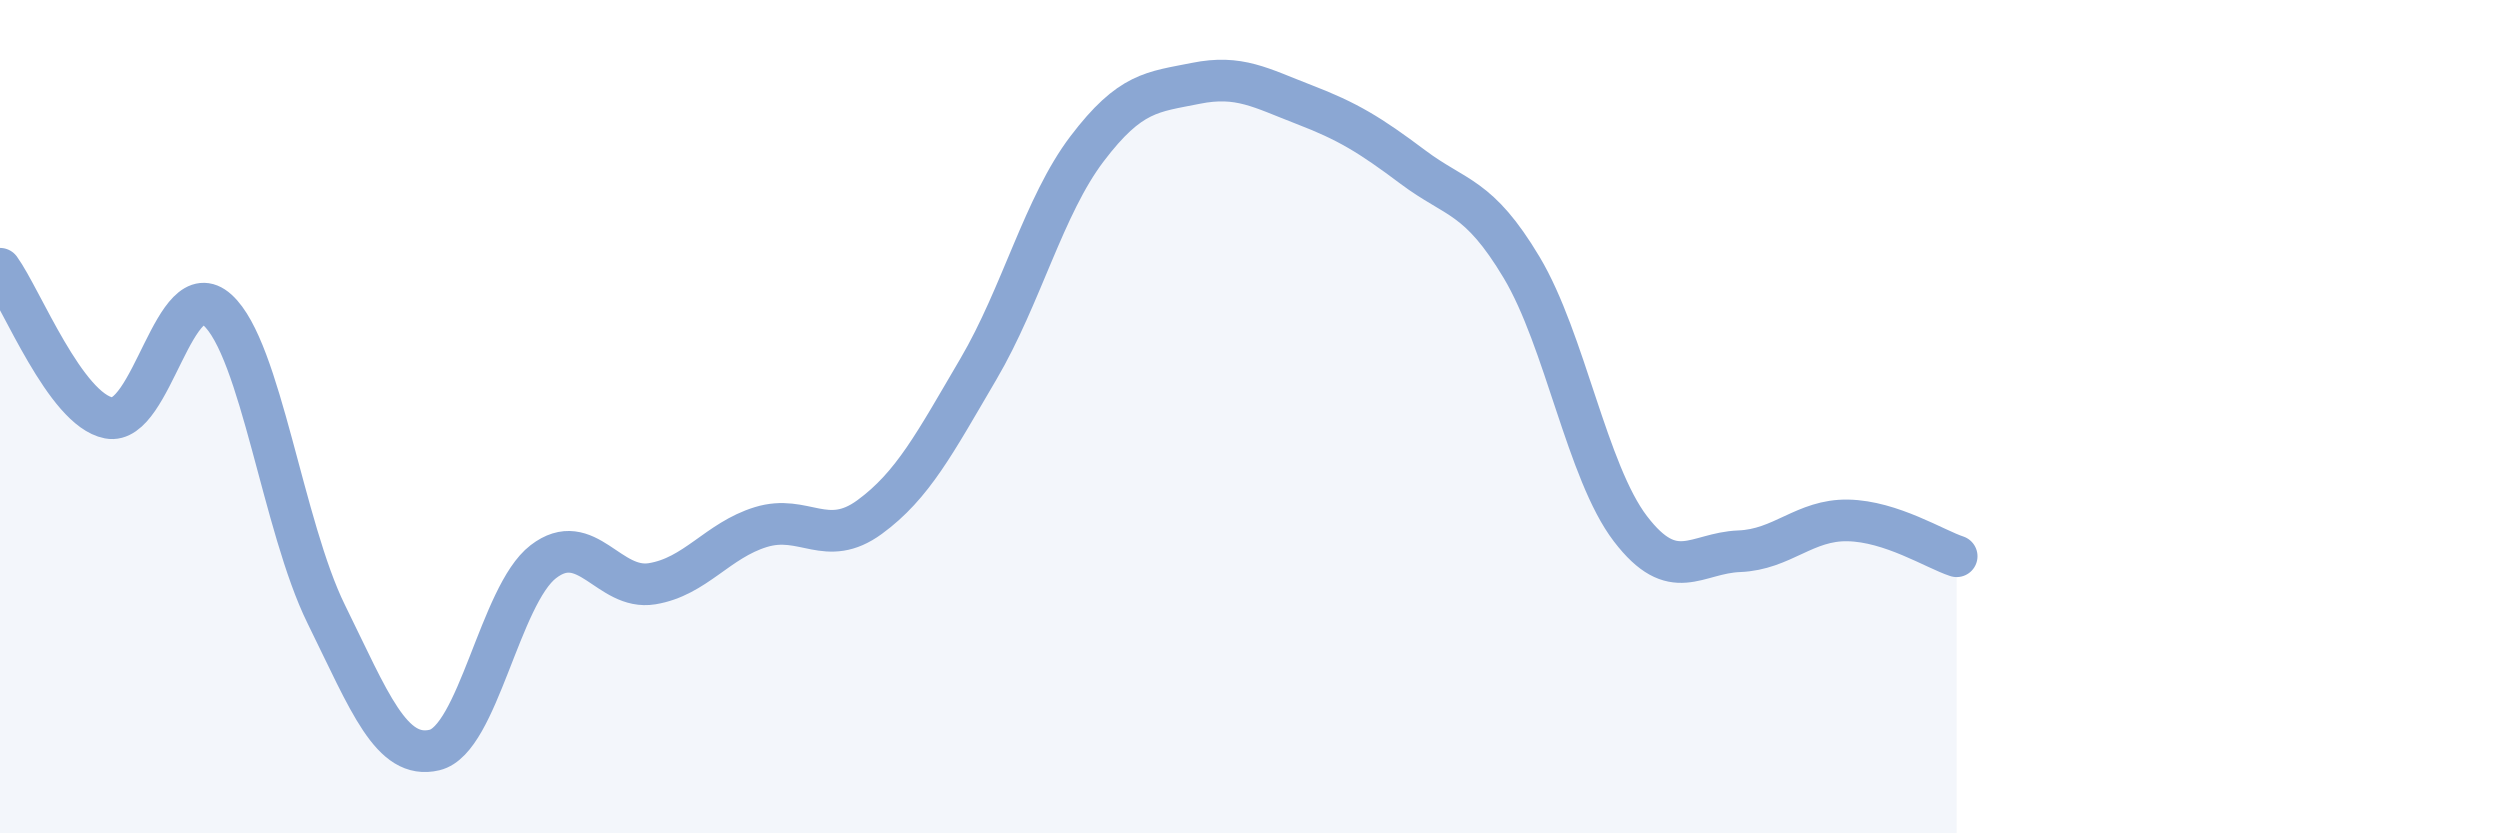 
    <svg width="60" height="20" viewBox="0 0 60 20" xmlns="http://www.w3.org/2000/svg">
      <path
        d="M 0,6.45 C 0.52,7.17 1.57,9.83 2.61,10.03 C 3.65,10.23 4.18,6.5 5.22,7.44 C 6.26,8.38 6.79,12.63 7.83,14.74 C 8.87,16.85 9.39,18.25 10.43,18 C 11.47,17.75 12,14.28 13.04,13.48 C 14.08,12.68 14.61,14.18 15.65,14.01 C 16.69,13.84 17.22,12.97 18.26,12.65 C 19.3,12.33 19.83,13.17 20.87,12.41 C 21.91,11.65 22.44,10.63 23.48,8.86 C 24.52,7.09 25.05,4.94 26.09,3.57 C 27.13,2.2 27.66,2.21 28.7,2 C 29.74,1.79 30.26,2.11 31.3,2.51 C 32.34,2.91 32.87,3.23 33.91,4.01 C 34.95,4.79 35.48,4.68 36.52,6.42 C 37.56,8.16 38.09,11.33 39.13,12.69 C 40.17,14.05 40.7,13.27 41.74,13.23 C 42.78,13.19 43.31,12.47 44.35,12.49 C 45.39,12.51 46.44,13.18 46.96,13.35L46.96 20L0 20Z"
        fill="#8ba7d3"
        opacity="0.1"
        stroke-linecap="round"
        stroke-linejoin="round"
      />
      <path
        d="M 0,6.45 C 0.52,7.17 1.57,9.83 2.61,10.03 C 3.65,10.23 4.18,6.5 5.22,7.44 C 6.26,8.38 6.79,12.63 7.83,14.74 C 8.87,16.85 9.39,18.25 10.43,18 C 11.47,17.75 12,14.28 13.04,13.48 C 14.08,12.68 14.61,14.18 15.65,14.01 C 16.69,13.84 17.22,12.97 18.26,12.65 C 19.3,12.33 19.83,13.17 20.87,12.41 C 21.91,11.65 22.44,10.63 23.48,8.86 C 24.52,7.09 25.05,4.94 26.09,3.57 C 27.13,2.2 27.66,2.21 28.7,2 C 29.74,1.79 30.26,2.11 31.3,2.51 C 32.34,2.91 32.87,3.23 33.91,4.01 C 34.95,4.79 35.48,4.68 36.52,6.42 C 37.56,8.16 38.09,11.33 39.13,12.69 C 40.17,14.05 40.7,13.27 41.74,13.23 C 42.78,13.19 43.31,12.47 44.35,12.49 C 45.39,12.51 46.44,13.18 46.96,13.35"
        stroke="#8ba7d3"
        stroke-width="1"
        fill="none"
        stroke-linecap="round"
        stroke-linejoin="round"
      />
    </svg>
  